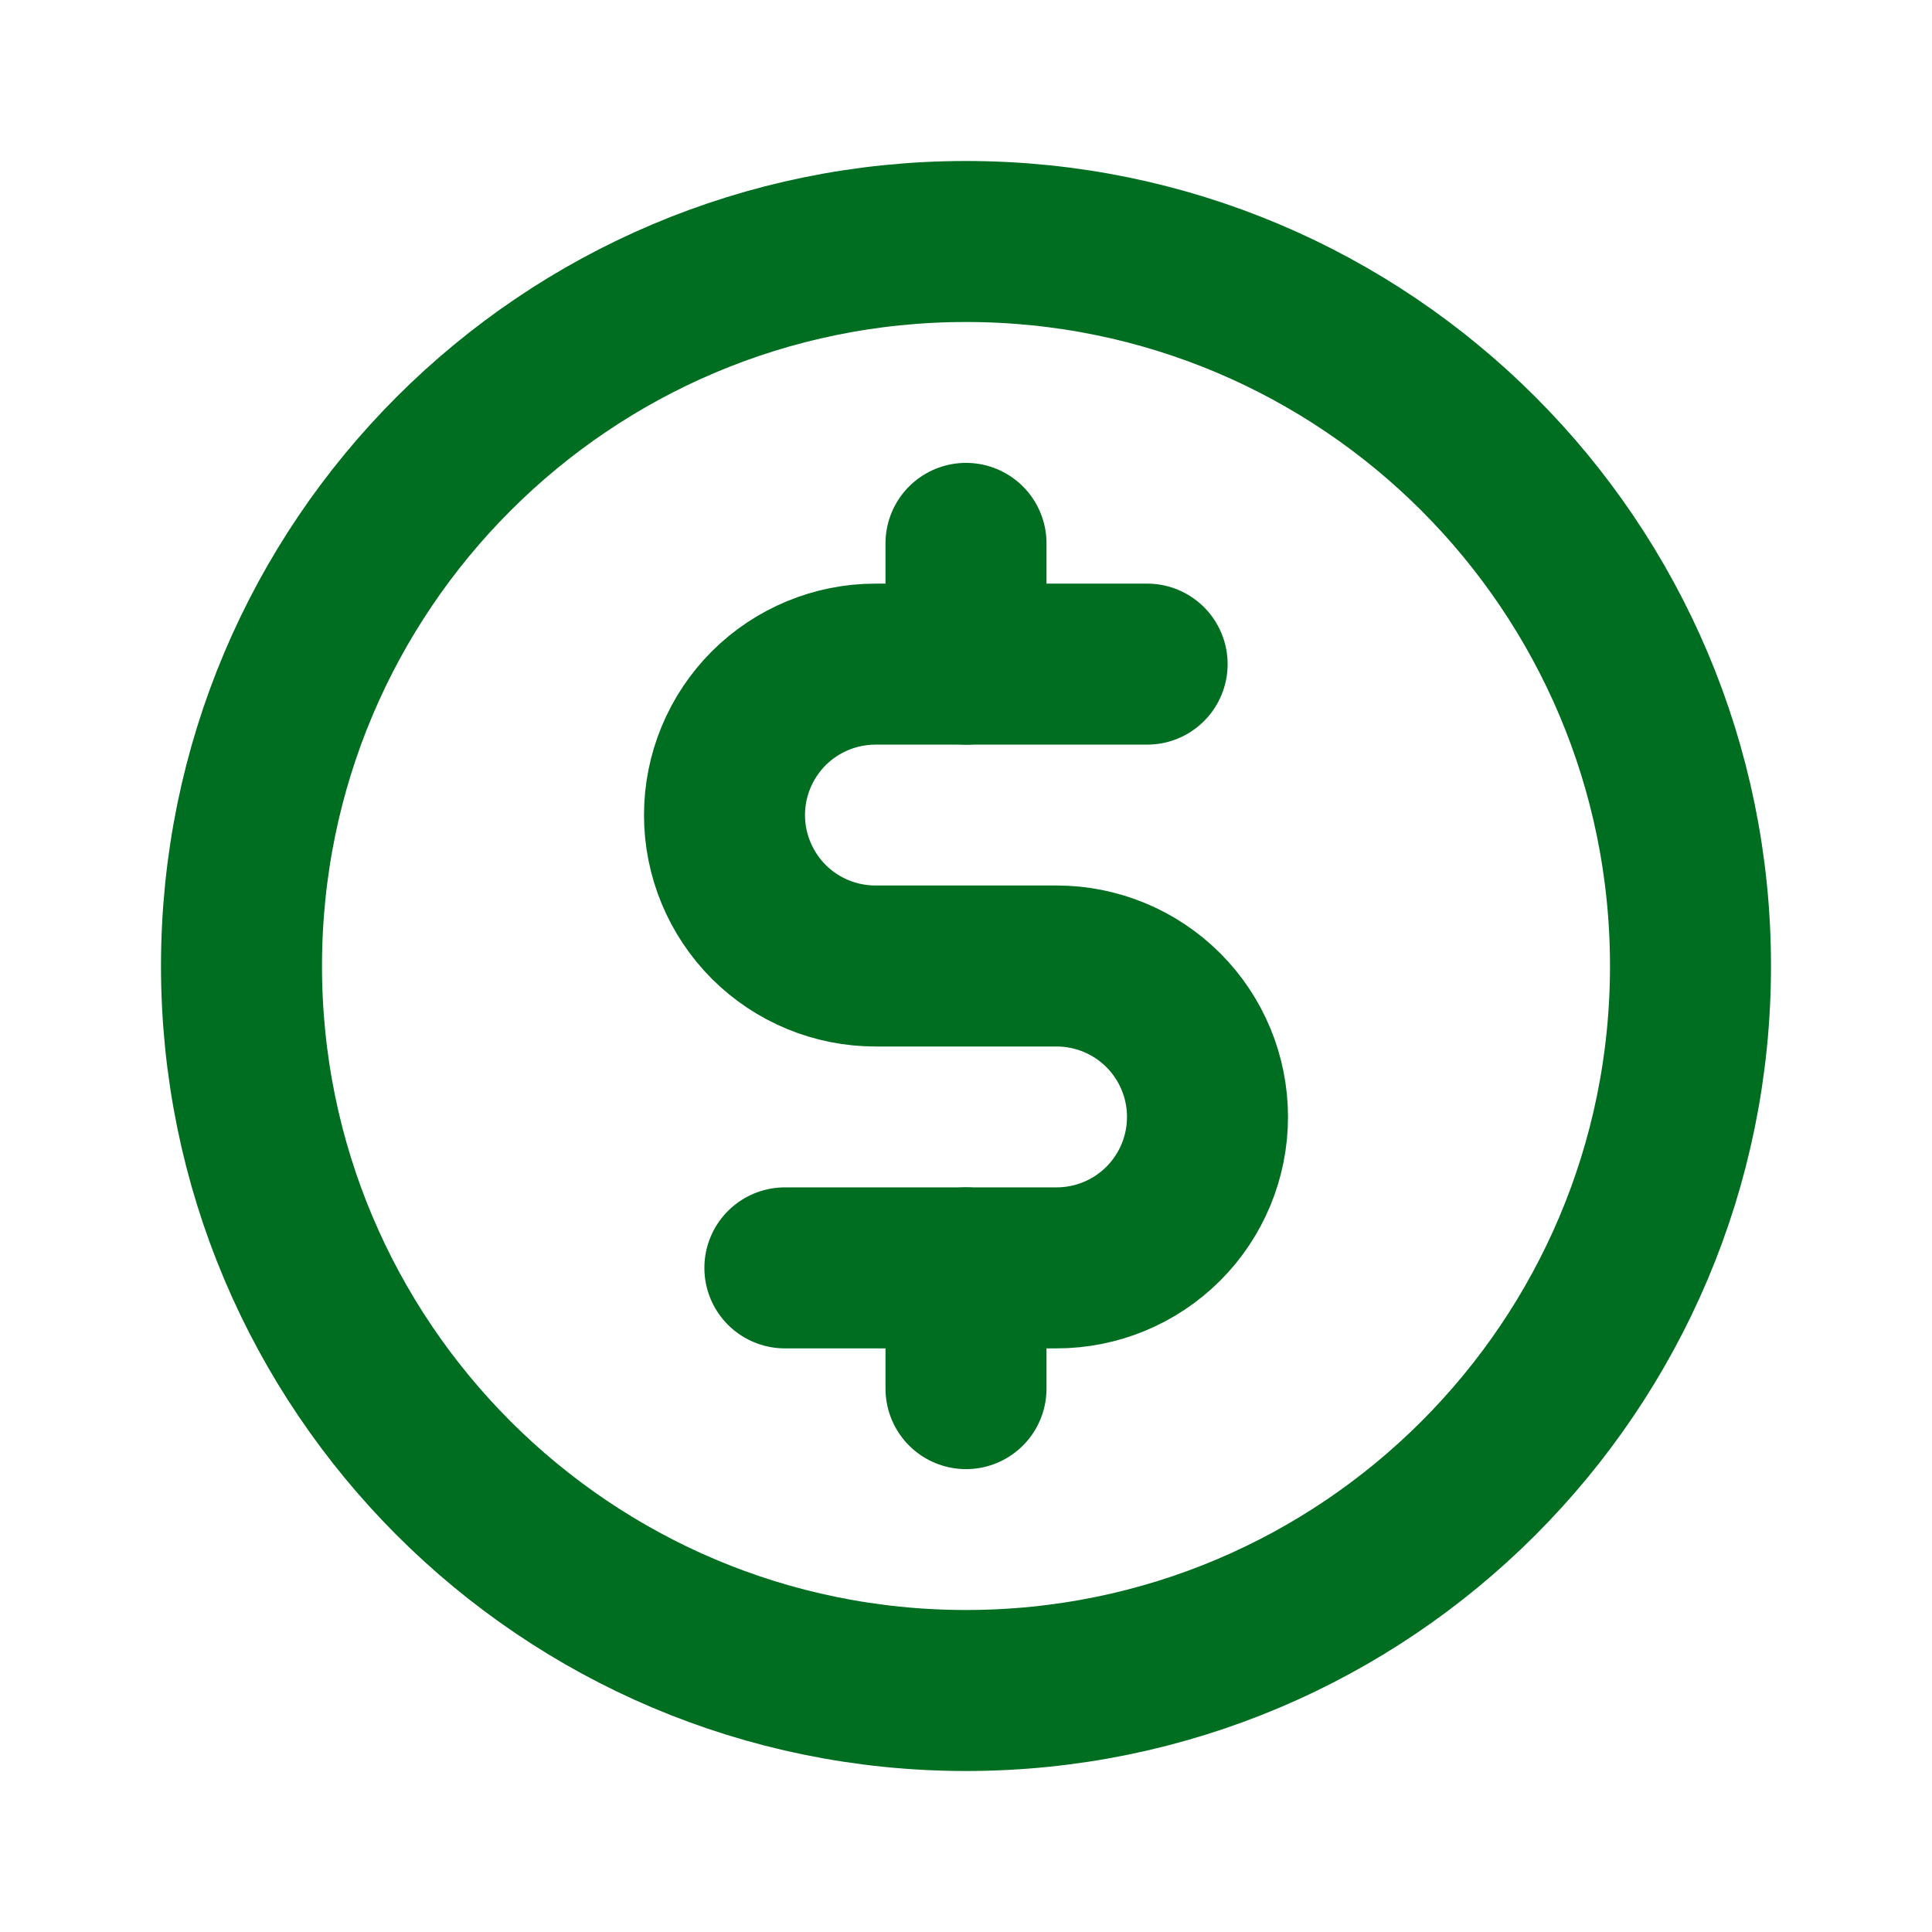 <svg width="24" height="24" viewBox="0 0 24 24" fill="none" xmlns="http://www.w3.org/2000/svg">
<path d="M12 6.75V8.25" stroke="#006E20" stroke-width="2" stroke-linecap="round" stroke-linejoin="round"/>
<path d="M12 15.75V17.25" stroke="#006E20" stroke-width="2" stroke-linecap="round" stroke-linejoin="round"/>
<path d="M12 21C16.971 21 21 16.971 21 12C21 7.029 16.971 3 12 3C7.029 3 3 7.029 3 12C3 16.971 7.029 21 12 21Z" stroke="#006E20" stroke-width="2" stroke-linecap="round" stroke-linejoin="round"/>
<path d="M9.75 15.75H13.125C13.622 15.75 14.099 15.553 14.451 15.201C14.803 14.849 15 14.372 15 13.875C15 13.378 14.803 12.901 14.451 12.549C14.099 12.197 13.622 12 13.125 12H10.875C10.378 12 9.901 11.803 9.549 11.451C9.198 11.099 9 10.622 9 10.125C9 9.628 9.198 9.151 9.549 8.799C9.901 8.448 10.378 8.25 10.875 8.25H14.25" stroke="#006E20" stroke-width="2" stroke-linecap="round" stroke-linejoin="round"/>
</svg>
